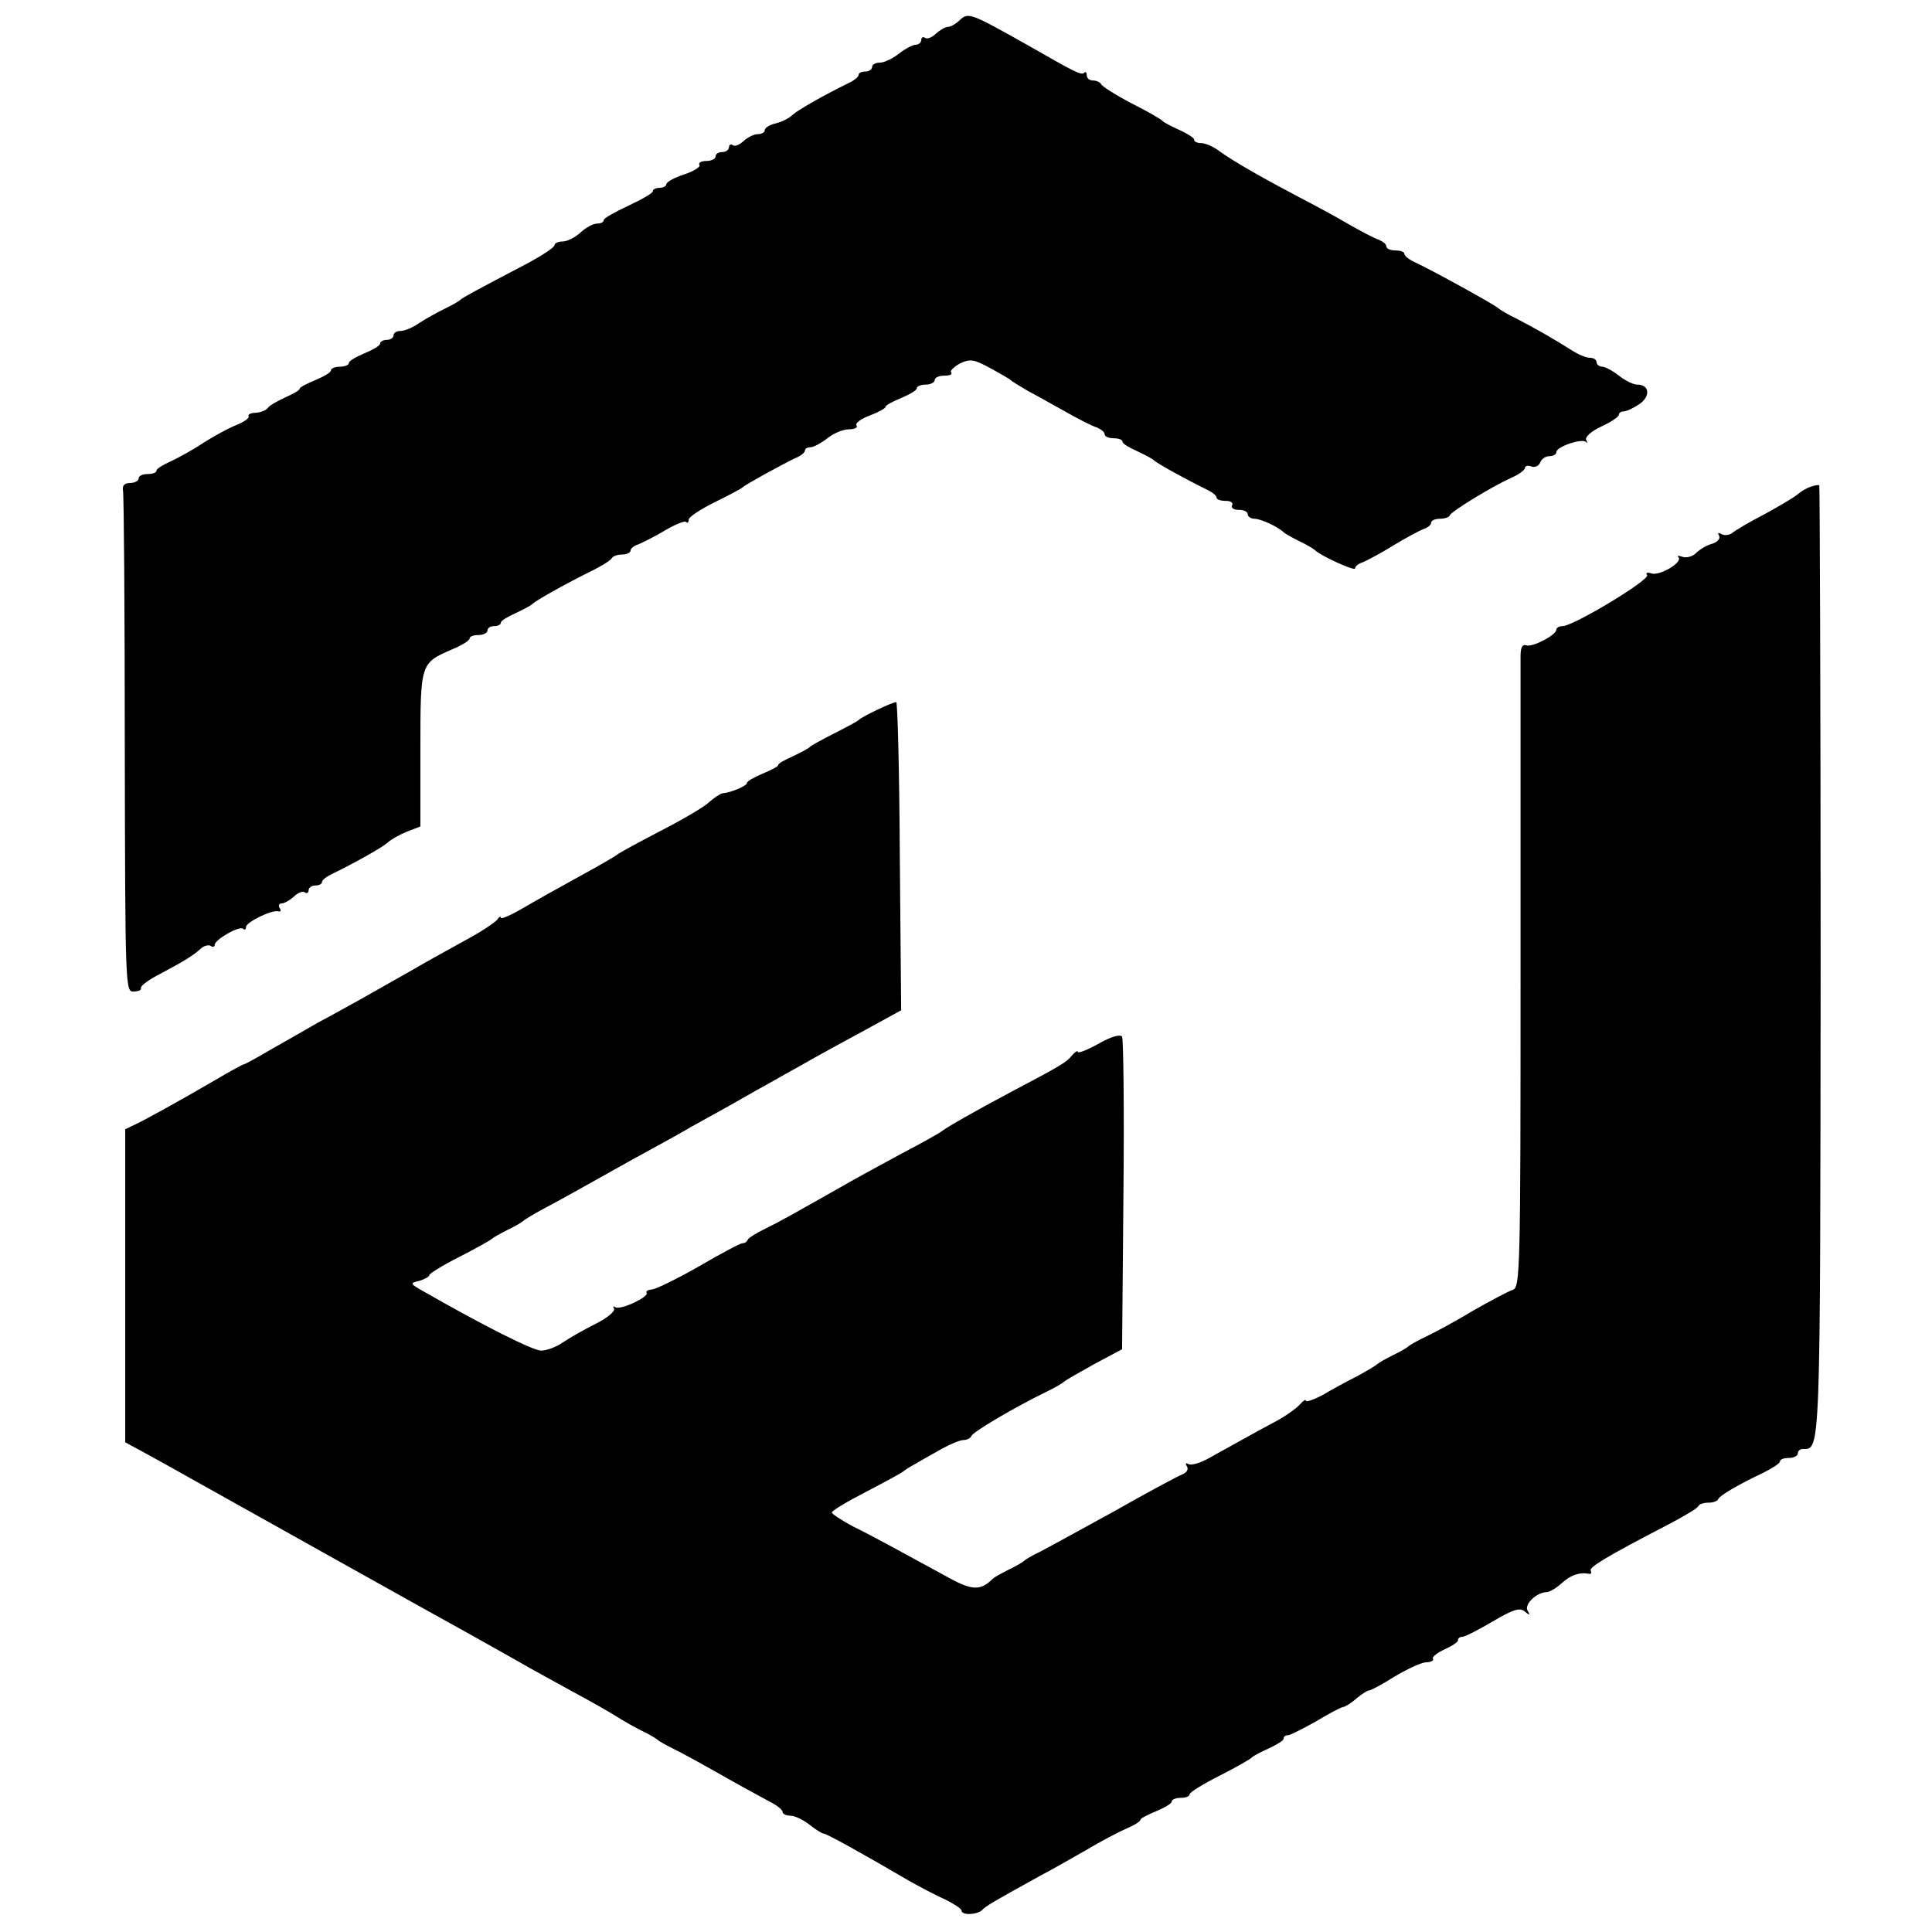 <?xml version="1.0" standalone="no"?>
<!DOCTYPE svg PUBLIC "-//W3C//DTD SVG 20010904//EN"
 "http://www.w3.org/TR/2001/REC-SVG-20010904/DTD/svg10.dtd">
<svg version="1.0" xmlns="http://www.w3.org/2000/svg"
 width="432pt" height="432pt" viewBox="0 0 432 432"
 preserveAspectRatio="xMidYMid meet">
<g transform="translate(0,432) scale(0.1,-0.1)"
fill="#000000" stroke="none">
<path d="M2146 4275 c-8 -8 -20 -15 -26 -15 -6 0 -18 -7 -27 -15 -8 -8 -19
-13 -24 -10 -5 4 -9 1 -9 -4 0 -6 -6 -11 -12 -11 -7 0 -24 -9 -38 -20 -14 -11
-33 -20 -42 -20 -10 0 -18 -4 -18 -10 0 -5 -7 -10 -15 -10 -8 0 -15 -3 -15 -7
0 -5 -10 -13 -23 -19 -57 -28 -113 -60 -125 -71 -7 -7 -24 -16 -38 -19 -13 -3
-24 -10 -24 -15 0 -5 -7 -9 -16 -9 -8 0 -22 -7 -31 -15 -8 -8 -19 -13 -24 -10
-5 4 -9 1 -9 -4 0 -6 -7 -11 -15 -11 -8 0 -15 -4 -15 -10 0 -5 -9 -10 -21 -10
-11 0 -18 -4 -15 -9 3 -4 -13 -14 -34 -21 -22 -7 -40 -17 -40 -22 0 -4 -7 -8
-15 -8 -8 0 -15 -3 -15 -7 0 -5 -25 -19 -55 -33 -30 -14 -55 -28 -55 -32 0 -5
-7 -8 -15 -8 -9 0 -25 -9 -37 -20 -12 -11 -30 -20 -40 -20 -10 0 -18 -4 -18
-8 0 -5 -26 -22 -57 -39 -118 -62 -148 -78 -153 -83 -3 -3 -18 -12 -35 -20
-16 -8 -42 -22 -57 -32 -14 -10 -33 -18 -42 -18 -9 0 -16 -4 -16 -10 0 -5 -7
-10 -15 -10 -8 0 -15 -4 -15 -8 0 -5 -16 -14 -35 -22 -19 -8 -35 -17 -35 -22
0 -4 -9 -8 -20 -8 -11 0 -20 -4 -20 -8 0 -5 -16 -14 -35 -22 -19 -8 -35 -16
-35 -19 0 -4 -15 -12 -33 -20 -17 -8 -35 -18 -38 -23 -3 -5 -15 -10 -27 -11
-11 0 -19 -4 -16 -8 2 -4 -11 -13 -29 -20 -17 -7 -50 -25 -72 -39 -22 -15 -55
-33 -72 -41 -18 -8 -33 -17 -33 -21 0 -5 -9 -8 -20 -8 -11 0 -20 -4 -20 -10 0
-5 -9 -10 -19 -10 -13 0 -18 -6 -16 -17 2 -10 4 -266 4 -570 1 -539 1 -552 20
-550 11 0 18 4 16 7 -2 4 13 16 33 27 61 32 85 47 100 61 7 7 18 10 23 7 5 -4
9 -2 9 2 0 12 56 44 64 36 3 -3 6 -2 6 4 0 11 59 40 73 35 5 -1 6 2 2 8 -3 5
-1 10 5 10 6 0 18 7 27 15 8 8 19 13 24 10 5 -4 9 -1 9 4 0 6 7 11 15 11 8 0
15 3 15 8 0 4 10 12 23 18 55 27 113 60 124 70 6 6 25 17 42 24 l31 12 0 173
c0 193 0 192 71 223 22 9 39 20 39 24 0 5 9 8 20 8 11 0 20 5 20 10 0 6 7 10
15 10 8 0 15 3 15 8 0 4 15 13 33 21 17 8 34 17 37 20 6 7 68 42 130 73 25 12
47 26 48 30 2 4 12 8 23 8 10 0 19 4 19 9 0 5 8 11 18 14 9 4 36 17 59 31 22
13 44 22 47 19 3 -4 6 -1 6 5 0 6 26 23 58 39 31 15 59 30 62 33 6 6 86 50
117 65 13 5 23 13 23 18 0 4 6 7 13 7 6 0 23 9 37 20 14 11 35 20 48 20 13 0
21 4 17 9 -3 5 11 15 30 22 19 7 35 16 35 19 0 4 16 12 35 20 19 8 35 17 35
22 0 4 9 8 20 8 11 0 20 5 20 10 0 6 10 10 22 10 12 0 18 3 15 7 -4 3 5 12 19
20 23 11 31 10 68 -10 22 -12 43 -24 46 -27 3 -3 21 -14 40 -25 19 -10 58 -32
85 -47 28 -16 58 -31 68 -34 9 -4 17 -10 17 -15 0 -5 9 -9 20 -9 11 0 20 -3
20 -8 0 -4 15 -13 33 -21 17 -8 34 -17 37 -20 5 -6 70 -42 117 -65 13 -6 23
-14 23 -18 0 -5 9 -8 21 -8 11 0 17 -4 14 -10 -3 -5 3 -10 14 -10 12 0 21 -4
21 -10 0 -5 7 -10 15 -10 14 0 53 -18 65 -30 3 -3 19 -12 35 -20 17 -8 32 -17
35 -20 13 -13 90 -48 90 -41 0 5 8 11 18 14 9 4 40 20 67 37 28 17 58 33 68
37 9 3 17 9 17 14 0 5 9 9 19 9 11 0 21 3 23 8 4 9 94 64 136 83 17 7 32 18
32 23 0 4 6 6 14 3 8 -3 17 1 20 9 3 8 12 14 21 14 8 0 15 4 15 9 0 12 56 31
66 23 4 -4 4 -2 1 4 -4 6 10 19 33 30 22 10 40 22 40 27 0 4 5 7 10 7 6 0 22
7 35 16 26 17 24 44 -4 44 -9 0 -27 9 -41 20 -14 11 -31 20 -37 20 -7 0 -13 5
-13 10 0 6 -7 10 -15 10 -9 0 -27 8 -41 17 -36 23 -83 50 -124 71 -19 9 -37
20 -40 23 -5 6 -148 85 -187 103 -13 6 -23 14 -23 19 0 4 -9 7 -20 7 -11 0
-20 4 -20 9 0 5 -8 11 -17 15 -10 3 -40 19 -68 35 -27 16 -77 43 -110 60 -74
39 -142 77 -177 102 -14 11 -33 19 -42 19 -9 0 -16 3 -16 8 0 4 -15 13 -32 21
-18 8 -35 17 -38 20 -3 4 -34 22 -70 40 -36 19 -66 38 -68 43 -2 4 -10 8 -18
8 -8 0 -14 5 -14 12 0 6 -3 9 -6 5 -6 -6 -23 3 -126 62 -128 72 -133 74 -152
56z"/>
<path d="M4050 3232 c-8 -2 -22 -10 -30 -17 -8 -7 -42 -27 -75 -45 -33 -17
-65 -36 -72 -42 -7 -5 -18 -6 -24 -2 -7 4 -9 3 -5 -4 3 -6 -3 -14 -16 -18 -12
-3 -28 -13 -36 -21 -8 -8 -22 -11 -30 -8 -9 3 -13 3 -9 -1 11 -11 -43 -43 -61
-36 -9 3 -13 1 -9 -4 6 -11 -165 -114 -189 -114 -8 0 -14 -4 -14 -8 0 -12 -54
-40 -67 -35 -9 3 -13 -5 -13 -24 0 -15 0 -339 0 -719 0 -652 -1 -692 -17 -698
-10 -3 -49 -24 -88 -46 -38 -23 -86 -49 -105 -58 -19 -9 -37 -19 -40 -22 -3
-3 -18 -12 -35 -20 -16 -8 -32 -17 -35 -20 -3 -3 -23 -15 -45 -27 -22 -11 -57
-30 -77 -42 -21 -11 -38 -17 -38 -13 0 4 -6 0 -13 -8 -7 -8 -30 -25 -52 -37
-40 -21 -84 -46 -151 -83 -19 -11 -40 -17 -46 -14 -7 4 -8 2 -4 -5 4 -6 0 -14
-11 -18 -10 -4 -79 -41 -153 -83 -75 -41 -149 -82 -165 -90 -17 -8 -32 -17
-35 -20 -3 -3 -18 -12 -35 -20 -16 -8 -32 -17 -35 -20 -27 -27 -46 -27 -100 3
-114 62 -166 91 -213 114 -26 14 -47 28 -47 31 0 4 35 25 78 47 42 22 79 42
82 45 3 3 16 11 29 18 13 8 39 22 58 33 18 10 40 19 47 19 8 0 16 4 18 9 3 9
96 64 168 99 19 9 37 20 40 23 3 3 33 20 67 39 l62 33 3 344 c2 190 0 349 -3
355 -4 6 -25 0 -53 -16 -25 -14 -46 -22 -46 -18 0 4 -6 0 -13 -8 -12 -15 -23
-22 -137 -82 -81 -43 -142 -78 -155 -88 -5 -4 -46 -27 -90 -50 -44 -24 -96
-52 -115 -63 -127 -72 -159 -90 -190 -105 -19 -9 -36 -20 -38 -24 -2 -5 -7 -8
-12 -8 -5 0 -48 -23 -96 -51 -49 -28 -96 -51 -105 -52 -10 -1 -16 -4 -13 -8 5
-9 -58 -39 -70 -32 -5 3 -6 2 -3 -3 3 -6 -15 -21 -41 -34 -26 -13 -59 -32 -74
-42 -14 -10 -36 -18 -48 -18 -18 0 -126 54 -264 133 -30 17 -30 18 -8 23 12 4
22 9 22 13 0 3 30 22 68 41 37 19 69 37 72 40 3 3 19 12 35 20 17 8 32 17 35
20 3 3 23 15 45 27 38 20 70 38 161 89 23 13 61 34 85 47 24 13 62 34 84 47
22 12 59 33 83 46 23 13 61 35 85 48 23 13 60 34 82 46 22 13 63 35 90 50 28
15 68 37 90 49 l40 22 -3 345 c-1 189 -5 344 -8 344 -9 0 -78 -33 -84 -40 -3
-3 -27 -16 -55 -30 -27 -14 -52 -27 -55 -31 -3 -3 -20 -12 -37 -20 -18 -8 -33
-16 -33 -20 0 -3 -16 -11 -35 -19 -19 -8 -35 -17 -35 -21 0 -6 -34 -21 -55
-23 -5 -1 -19 -10 -31 -21 -12 -11 -62 -40 -111 -65 -48 -25 -90 -48 -93 -51
-3 -3 -41 -25 -85 -49 -44 -24 -101 -56 -128 -72 -26 -15 -47 -24 -47 -20 0 4
-4 2 -8 -4 -4 -6 -34 -26 -67 -44 -33 -18 -89 -49 -125 -70 -36 -20 -86 -49
-113 -64 -26 -14 -68 -38 -95 -52 -26 -15 -73 -42 -105 -60 -32 -19 -60 -34
-62 -34 -2 0 -30 -15 -62 -34 -84 -49 -155 -88 -180 -100 l-23 -11 0 -350 0
-350 48 -26 c26 -14 70 -39 97 -54 136 -76 547 -306 600 -335 33 -18 89 -50
125 -70 36 -21 97 -54 135 -75 39 -21 81 -45 95 -54 14 -9 39 -23 55 -31 17
-8 32 -17 35 -20 3 -3 19 -12 35 -20 17 -8 66 -35 110 -60 44 -25 92 -51 107
-59 16 -8 28 -18 28 -23 0 -4 8 -8 18 -8 9 0 28 -9 42 -20 14 -11 28 -20 32
-20 6 0 91 -47 188 -104 25 -14 62 -34 83 -43 20 -10 37 -21 37 -25 0 -11 34
-10 46 1 8 9 27 20 134 79 25 13 70 39 100 56 30 18 70 39 88 47 17 7 32 16
32 20 0 3 16 11 35 19 19 8 35 17 35 22 0 4 9 8 20 8 11 0 20 3 20 8 0 4 30
23 68 42 37 19 69 37 72 41 3 3 20 12 38 20 17 8 32 17 32 21 0 5 4 8 10 8 5
0 32 14 61 30 28 17 56 32 62 33 6 1 20 10 31 20 11 9 23 17 27 17 4 0 30 14
57 31 27 16 58 31 70 32 11 0 19 4 16 8 -2 4 9 13 26 21 16 7 30 16 30 20 0 5
4 8 10 8 5 0 35 15 67 34 46 27 61 32 72 23 12 -10 13 -9 7 1 -9 14 19 41 42
42 7 0 22 9 34 20 20 18 39 25 61 21 5 -1 6 2 4 7 -5 7 34 31 173 103 36 19
67 37 68 42 2 4 12 7 22 7 10 0 20 3 22 8 3 8 46 33 101 59 20 10 37 21 37 25
0 5 9 8 20 8 11 0 20 5 20 10 0 6 5 10 11 10 40 0 39 -21 40 1091 0 584 -2
1063 -3 1064 -2 1 -10 0 -18 -3z"/>
</g>
</svg>

